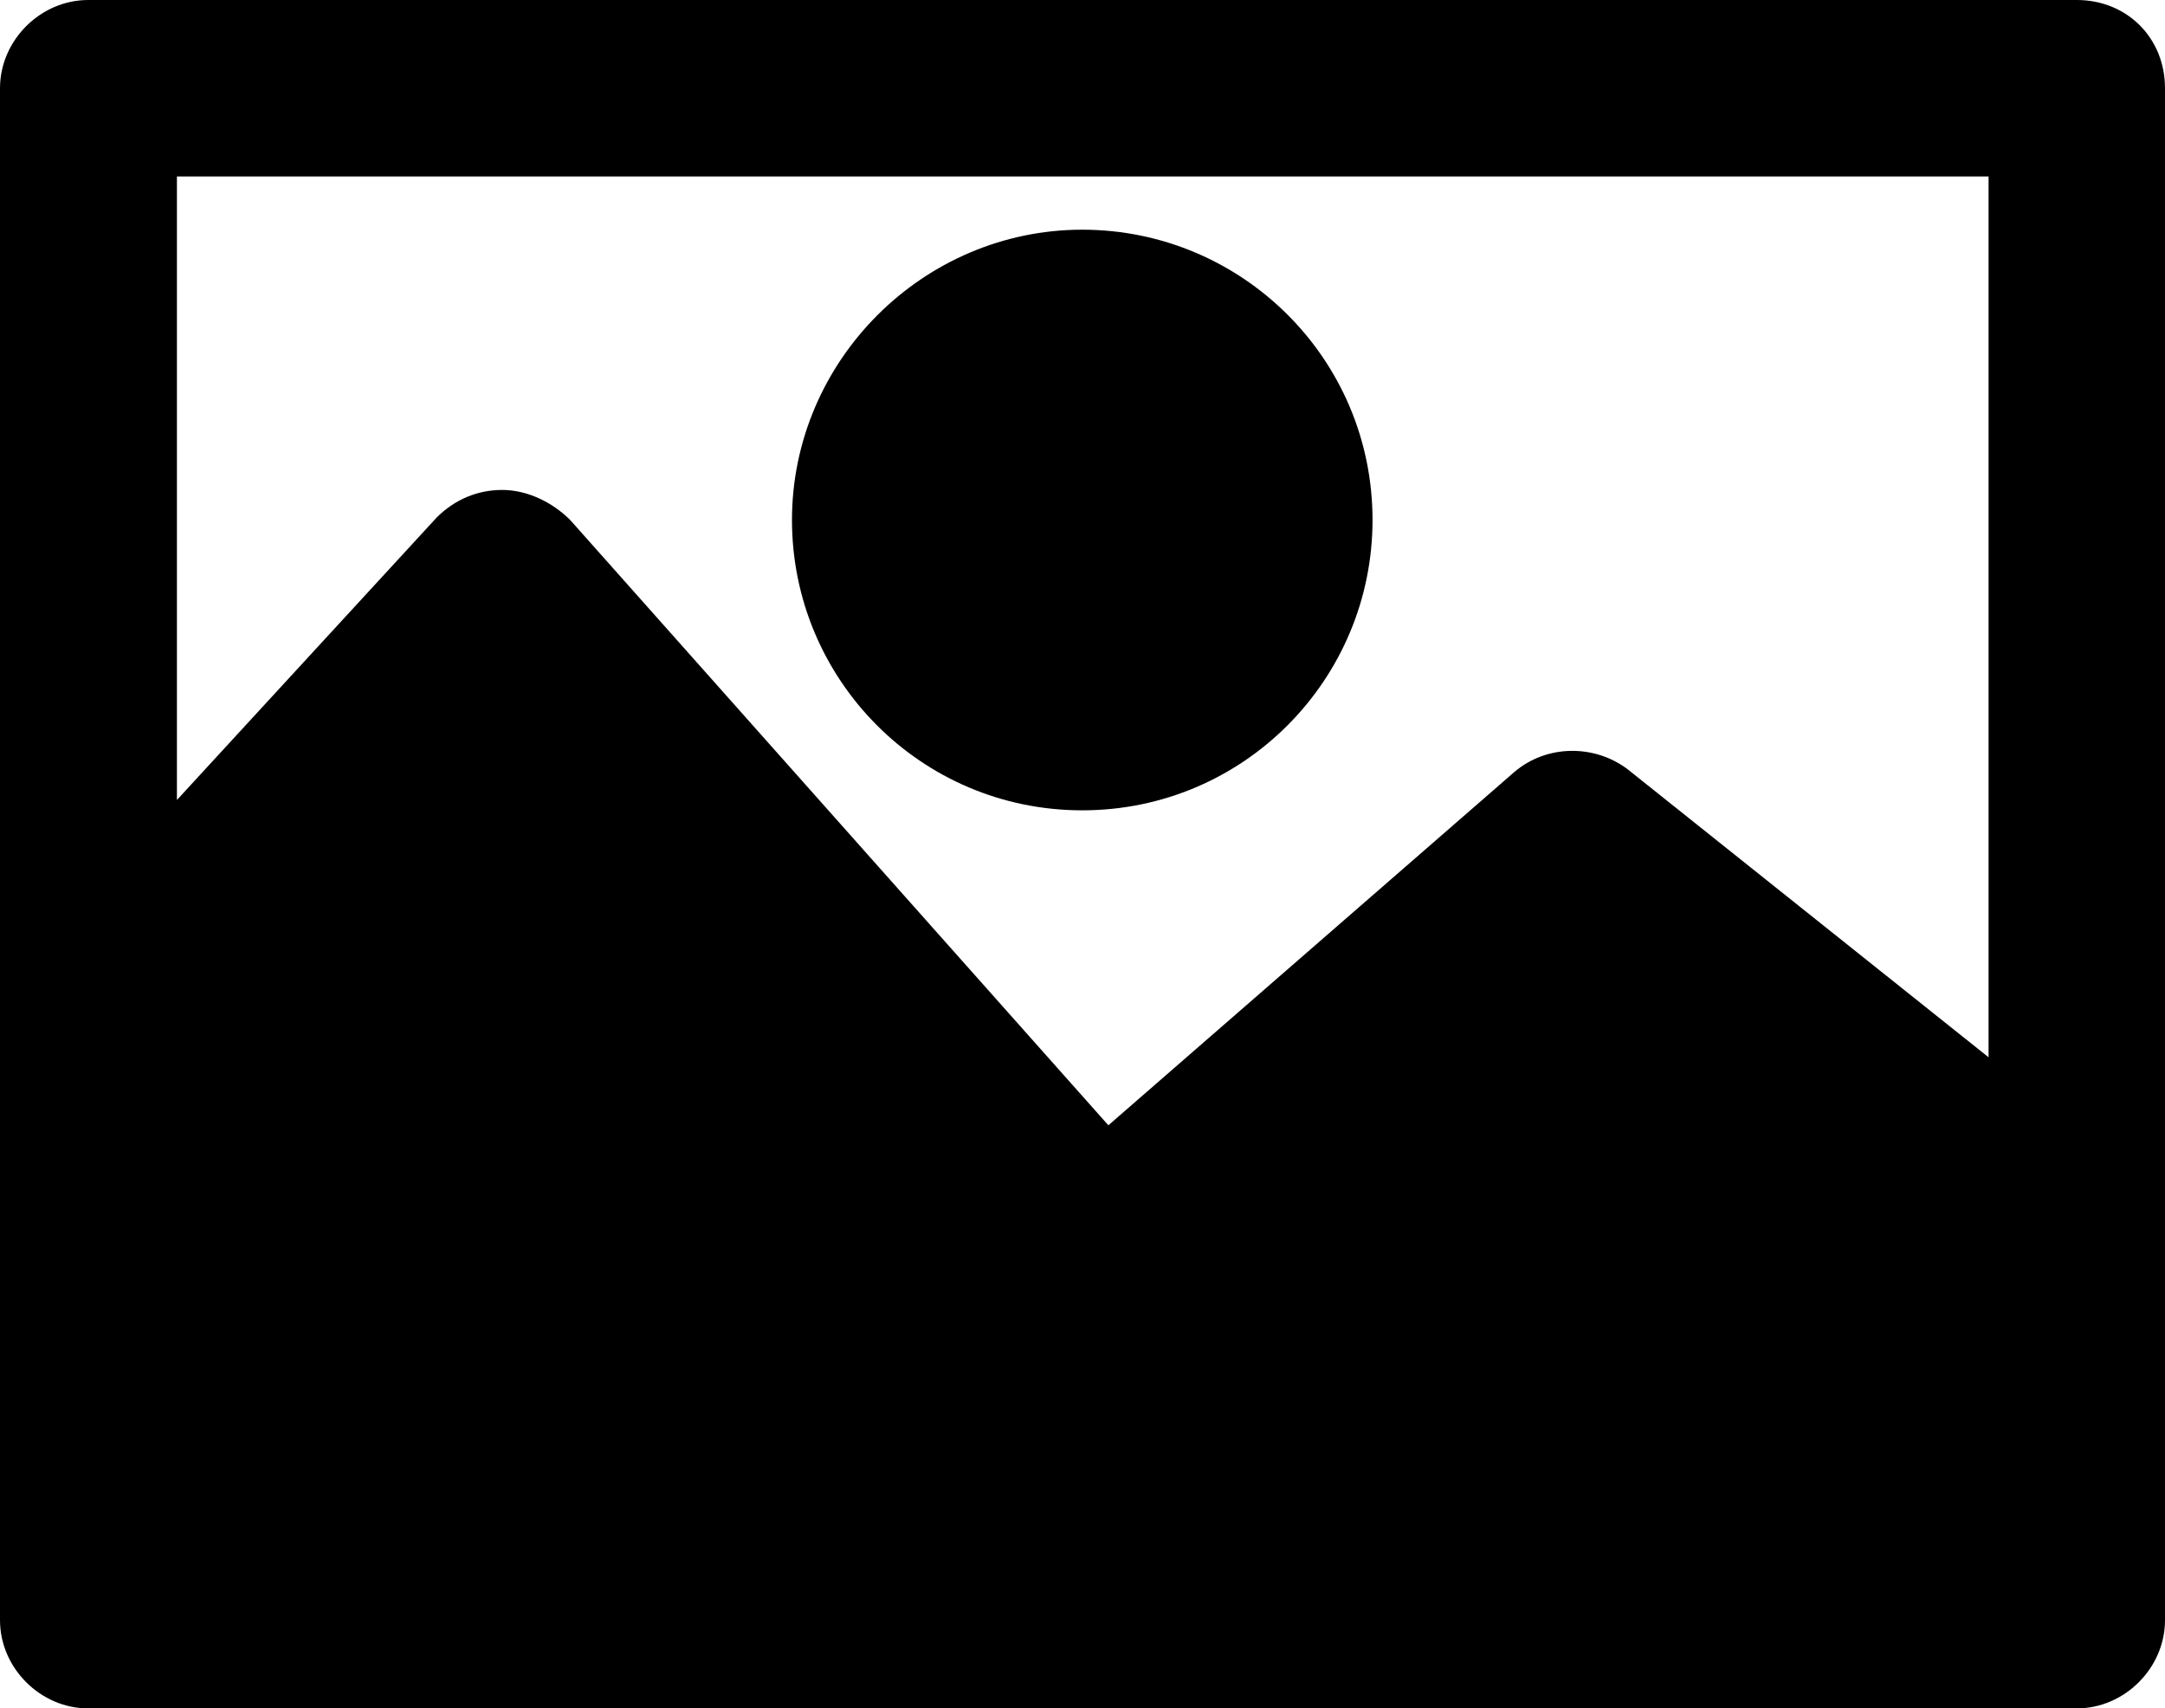 <?xml version="1.0" encoding="utf-8"?>
<!-- Generator: Adobe Illustrator 21.0.1, SVG Export Plug-In . SVG Version: 6.00 Build 0)  -->
<svg version="1.1" id="Слой_1" xmlns="http://www.w3.org/2000/svg" xmlns:xlink="http://www.w3.org/1999/xlink" x="0px" y="0px"
	 viewBox="0 0 439.3 346.6" style="enable-background:new 0 0 439.3 346.6;" xml:space="preserve">
<style type="text/css">
	.st0{clip-path:url(#SVGID_2_);}
</style>
<g>
	<defs>
		<rect id="SVGID_1_" width="439.3" height="346.6"/>
	</defs>
	<clipPath id="SVGID_2_">
		<use xlink:href="#SVGID_1_"  style="overflow:visible;"/>
	</clipPath>
	<path class="st0" d="M421.4,0H17.9C8.2,0,0,8.2,0,17.9v310.8c0,9.7,8.2,17.9,17.9,17.9h403.5c9.7,0,17.9-8.2,17.9-17.9V17.9
		C439.3,7.7,431.6,0,421.4,0 M403.5,214.5l-73.2-58.4c-6.7-5.1-16.4-5.1-23,0.5l-82.4,71.7L115.7,105.5c-3.6-3.6-8.7-6.1-13.8-6.1
		s-9.7,2-13.3,5.6l-52.7,57.3V35.8h367.6V214.5z"/>
	<path class="st0" d="M219.6,46.6c-32.3,0-58.9,26.6-58.9,58.9s26.1,58.9,58.9,58.9s58.9-26.6,58.9-58.9
		C278.5,72.7,251.9,46.6,219.6,46.6"/>
</g>
</svg>
